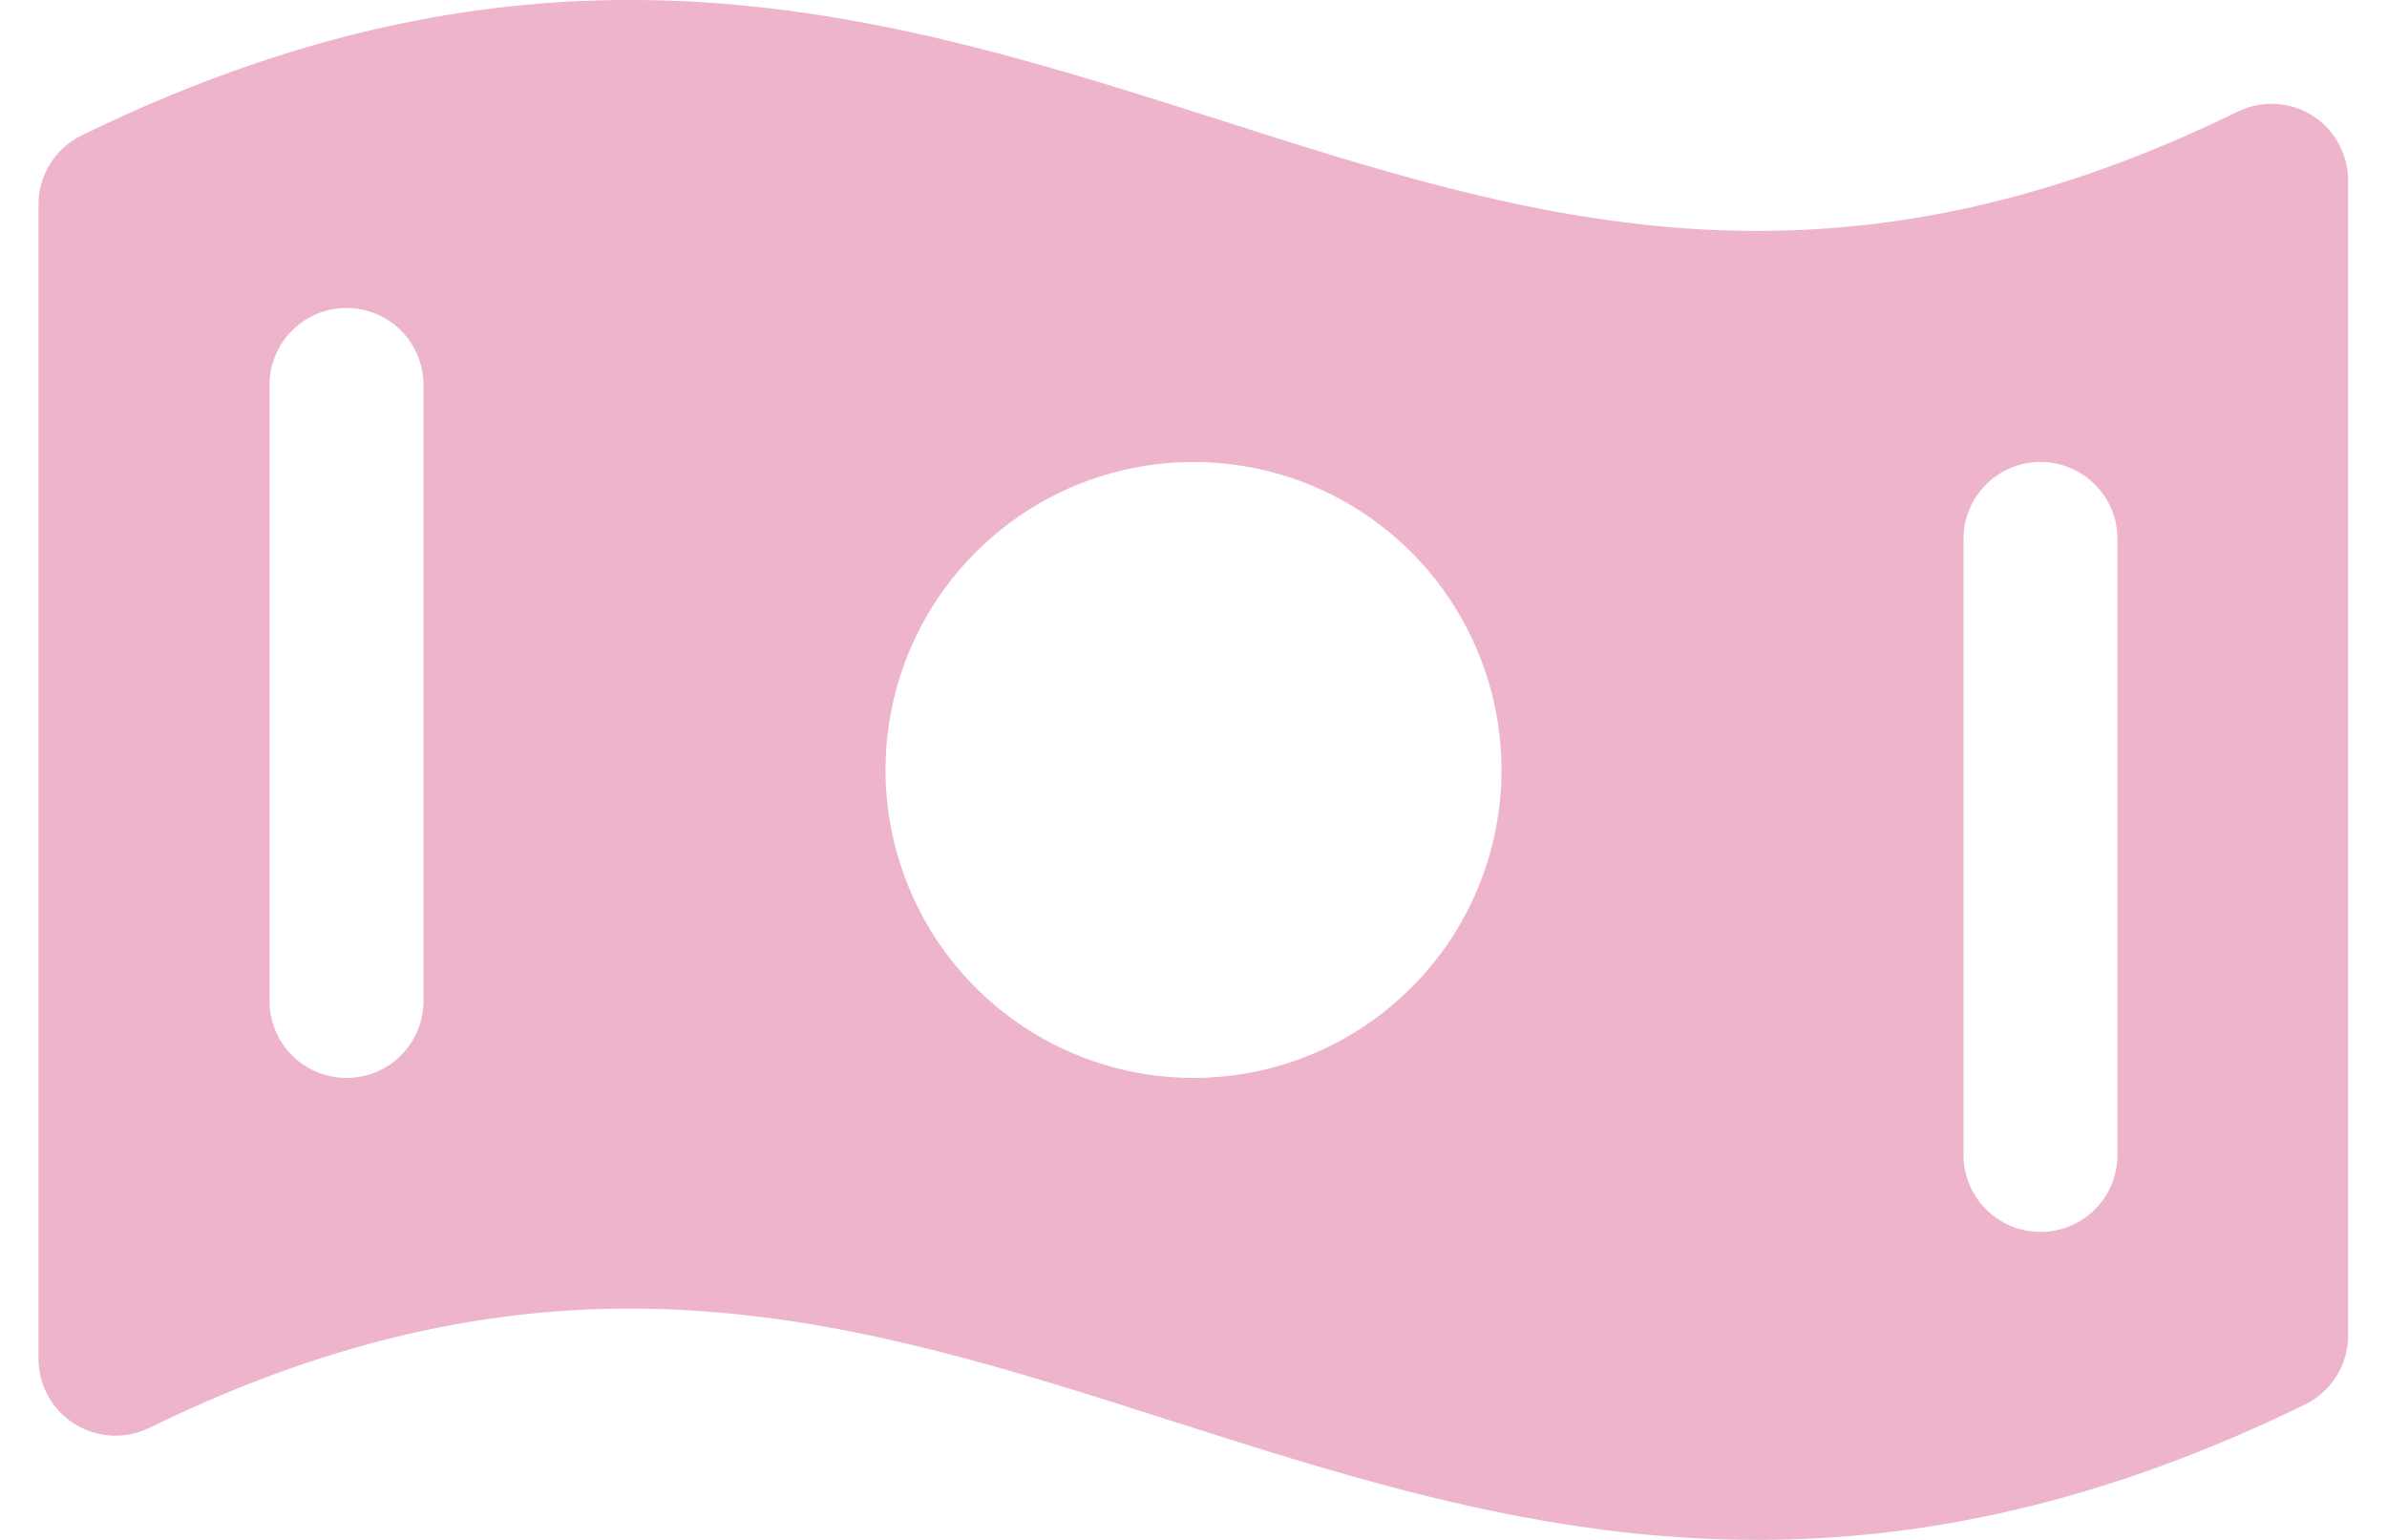 <svg width="31" height="20" viewBox="0 0 31 20" fill="none" xmlns="http://www.w3.org/2000/svg">
<path d="M30.03 1.5C29.886 1.41 29.722 1.358 29.552 1.35C29.383 1.341 29.214 1.375 29.061 1.45C23.695 4.075 19.863 2.845 15.811 1.548C11.55 0.191 7.15 -1.215 1.061 1.758C0.893 1.84 0.751 1.967 0.652 2.126C0.553 2.285 0.5 2.468 0.5 2.655V17.646C0.5 17.816 0.543 17.983 0.625 18.131C0.708 18.28 0.826 18.405 0.97 18.494C1.114 18.584 1.279 18.636 1.448 18.645C1.617 18.654 1.786 18.619 1.939 18.545C7.305 15.92 11.137 17.15 15.195 18.448C17.6 19.216 20.05 20 22.82 20C24.956 20 27.286 19.535 29.934 18.242C30.102 18.16 30.244 18.033 30.343 17.874C30.442 17.715 30.495 17.532 30.495 17.345V2.354C30.497 2.184 30.455 2.016 30.373 1.867C30.292 1.717 30.174 1.591 30.03 1.5ZM5.5 13C5.5 13.265 5.395 13.52 5.207 13.707C5.02 13.895 4.765 14 4.5 14C4.235 14 3.98 13.895 3.793 13.707C3.605 13.52 3.5 13.265 3.5 13V5C3.5 4.735 3.605 4.48 3.793 4.293C3.98 4.105 4.235 4 4.5 4C4.765 4 5.02 4.105 5.207 4.293C5.395 4.48 5.5 4.735 5.5 5V13ZM15.5 14C14.709 14 13.935 13.765 13.278 13.326C12.62 12.886 12.107 12.262 11.805 11.531C11.502 10.8 11.422 9.996 11.577 9.22C11.731 8.444 12.112 7.731 12.672 7.172C13.231 6.612 13.944 6.231 14.72 6.077C15.496 5.923 16.3 6.002 17.031 6.304C17.762 6.607 18.386 7.12 18.826 7.778C19.265 8.436 19.5 9.209 19.5 10C19.5 11.061 19.079 12.078 18.328 12.828C17.578 13.579 16.561 14 15.5 14ZM27.5 15C27.5 15.265 27.395 15.52 27.207 15.707C27.02 15.895 26.765 16 26.5 16C26.235 16 25.98 15.895 25.793 15.707C25.605 15.52 25.5 15.265 25.5 15V7C25.5 6.735 25.605 6.48 25.793 6.293C25.98 6.105 26.235 6 26.5 6C26.765 6 27.02 6.105 27.207 6.293C27.395 6.48 27.5 6.735 27.5 7V15Z" fill="#EDB4CC"/>
</svg>
